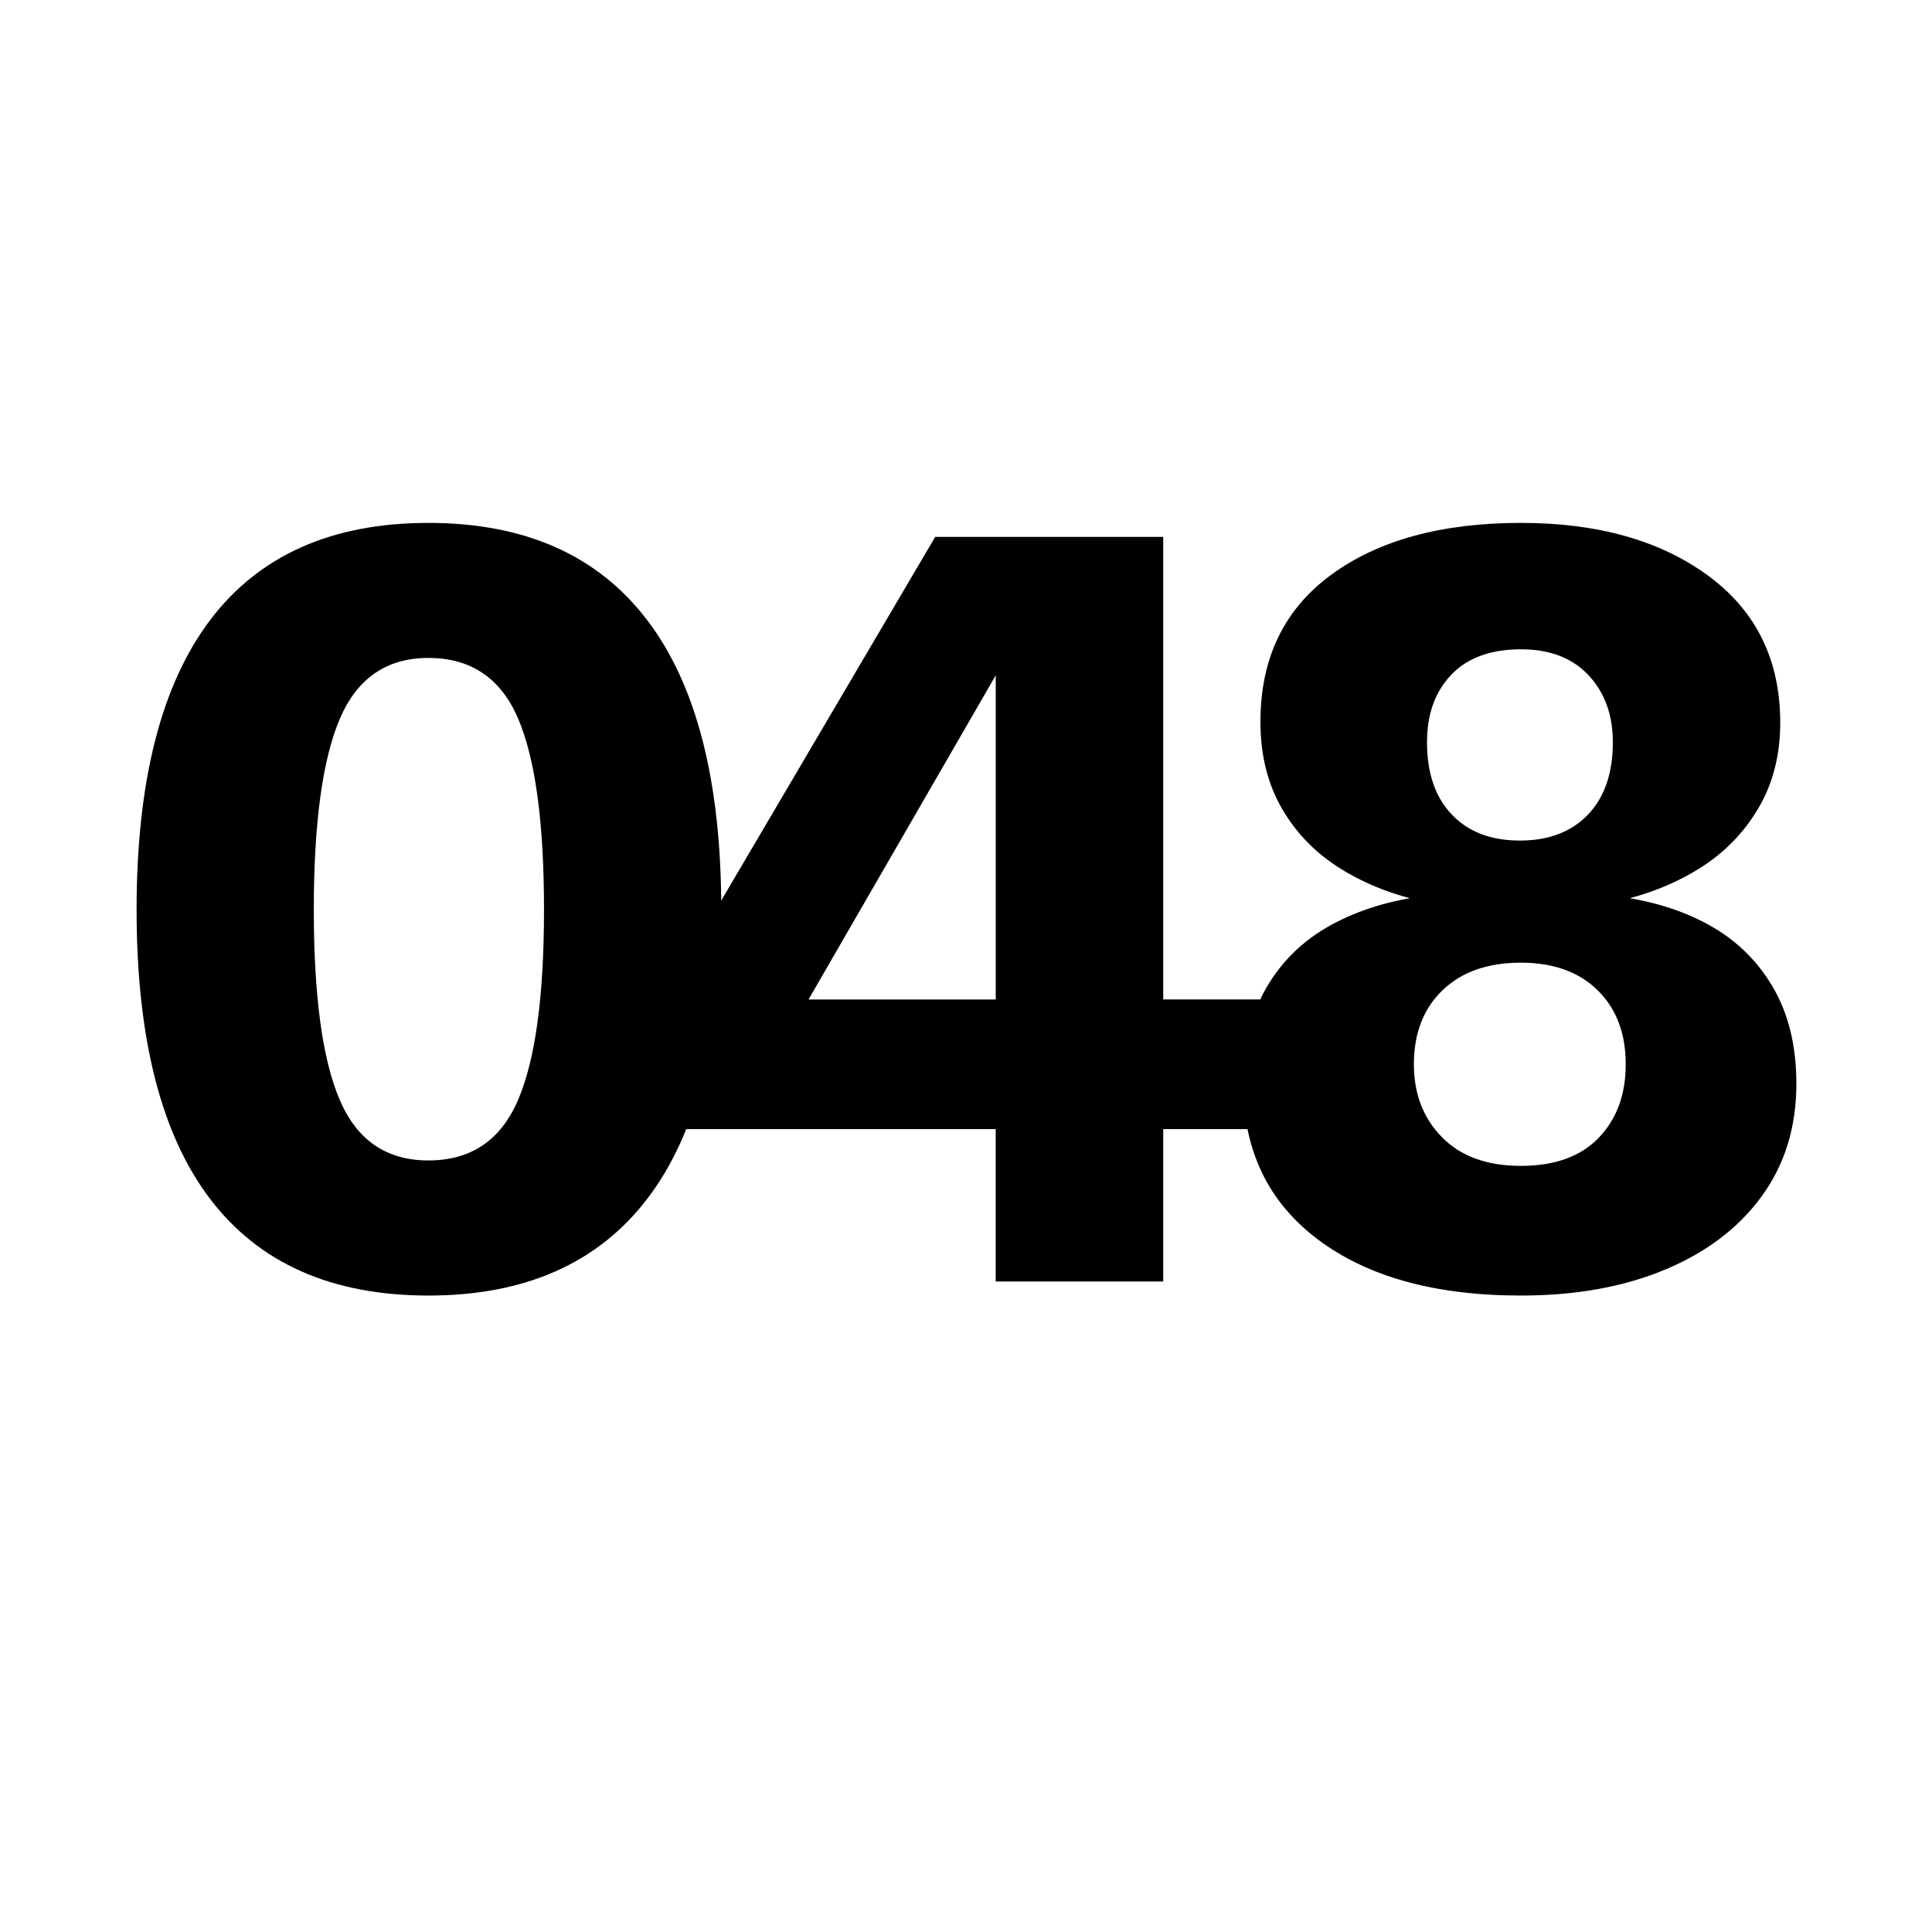 <?xml version="1.0" encoding="utf-8"?>
<!-- Generator: Adobe Illustrator 26.0.3, SVG Export Plug-In . SVG Version: 6.00 Build 0)  -->
<svg version="1.1" xmlns="http://www.w3.org/2000/svg" xmlns:xlink="http://www.w3.org/1999/xlink" x="0px" y="0px"
	 viewBox="0 0 400 400" style="enable-background:new 0 0 400 400;" xml:space="preserve">
<style type="text/css">
	.st0{display:none;}
	.st1{display:inline;}
</style>
<g id="Ebene_1">
	<g>
		<path d="M88.69,268.23c-19.99,0-35.05-6.67-45.2-20.02c-10.15-13.35-15.21-33.3-15.21-59.85c0-26.55,5.07-46.54,15.21-59.96
			c10.14-13.42,25.21-20.14,45.2-20.14c19.99,0,35.09,6.71,45.31,20.14c10.22,13.42,15.33,33.41,15.33,59.96
			c0,26.55-5.11,46.5-15.33,59.85C123.78,261.55,108.68,268.23,88.69,268.23z M88.69,240.26c8.8,0,14.99-4.17,18.57-12.53
			c3.58-8.35,5.37-21.48,5.37-39.38c0-18.05-1.79-31.25-5.37-39.6c-3.58-8.35-9.77-12.53-18.57-12.53
			c-8.65,0-14.77,4.22-18.35,12.64c-3.58,8.43-5.37,21.59-5.37,39.49c0,17.9,1.79,31.03,5.37,39.38
			C73.92,236.09,80.04,240.26,88.69,240.26z"/>
		<path d="M206.15,265.32v-31.55h-64.66v-34.01l52.13-88.6h47.21v95.76h25.28v26.85h-25.28v31.55H206.15z M162.75,214.98l-3.8-8.05
			h47.21v-83.01l4.92,7.38L162.75,214.98z"/>
		<path d="M314.89,268.23c-17.75,0-31.77-3.88-42.06-11.63c-10.29-7.75-15.44-18.49-15.44-32.22c0-7.75,1.6-14.39,4.81-19.91
			c3.21-5.52,7.68-9.84,13.42-12.98c5.74-3.13,12.34-5.15,19.8-6.04v1.34c-6.57-1.34-12.46-3.61-17.68-6.82
			c-5.22-3.21-9.32-7.38-12.31-12.53c-2.99-5.15-4.47-11.15-4.47-18.01c0-13.12,4.88-23.27,14.65-30.43
			c9.77-7.16,22.86-10.74,39.27-10.74c15.96,0,28.9,3.66,38.82,10.96c9.92,7.31,14.88,17.45,14.88,30.43
			c0,6.71-1.53,12.64-4.59,17.79c-3.06,5.15-7.2,9.32-12.42,12.53c-5.22,3.21-11.11,5.48-17.68,6.82v-1.34
			c7.61,0.9,14.24,2.91,19.91,6.04c5.67,3.13,10.1,7.46,13.31,12.98c3.21,5.52,4.81,12.16,4.81,19.91c0,8.95-2.39,16.71-7.16,23.27
			c-4.78,6.57-11.45,11.63-20.02,15.21C336.18,266.44,326.22,268.23,314.89,268.23z M314.89,241.38c7.01,0,12.38-1.94,16.11-5.82
			c3.73-3.88,5.59-8.95,5.59-15.21c0-6.41-1.94-11.52-5.82-15.33c-3.88-3.8-9.17-5.71-15.89-5.71c-6.86,0-12.27,1.9-16.22,5.71
			c-3.95,3.8-5.93,8.92-5.93,15.33c0,6.12,1.94,11.15,5.82,15.1C302.43,239.4,307.88,241.38,314.89,241.38z M314.67,174.03
			c5.96,0,10.66-1.79,14.1-5.37c3.43-3.58,5.15-8.58,5.15-14.99c0-5.67-1.68-10.29-5.03-13.87c-3.36-3.58-8.02-5.37-13.98-5.37
			c-6.26,0-11.08,1.75-14.43,5.26c-3.36,3.51-5.03,8.17-5.03,13.98c0,6.42,1.71,11.41,5.15,14.99
			C304,172.24,308.7,174.03,314.67,174.03z"/>
	</g>
</g>
<g id="Ebene_2" class="st0">
</g>
</svg>
